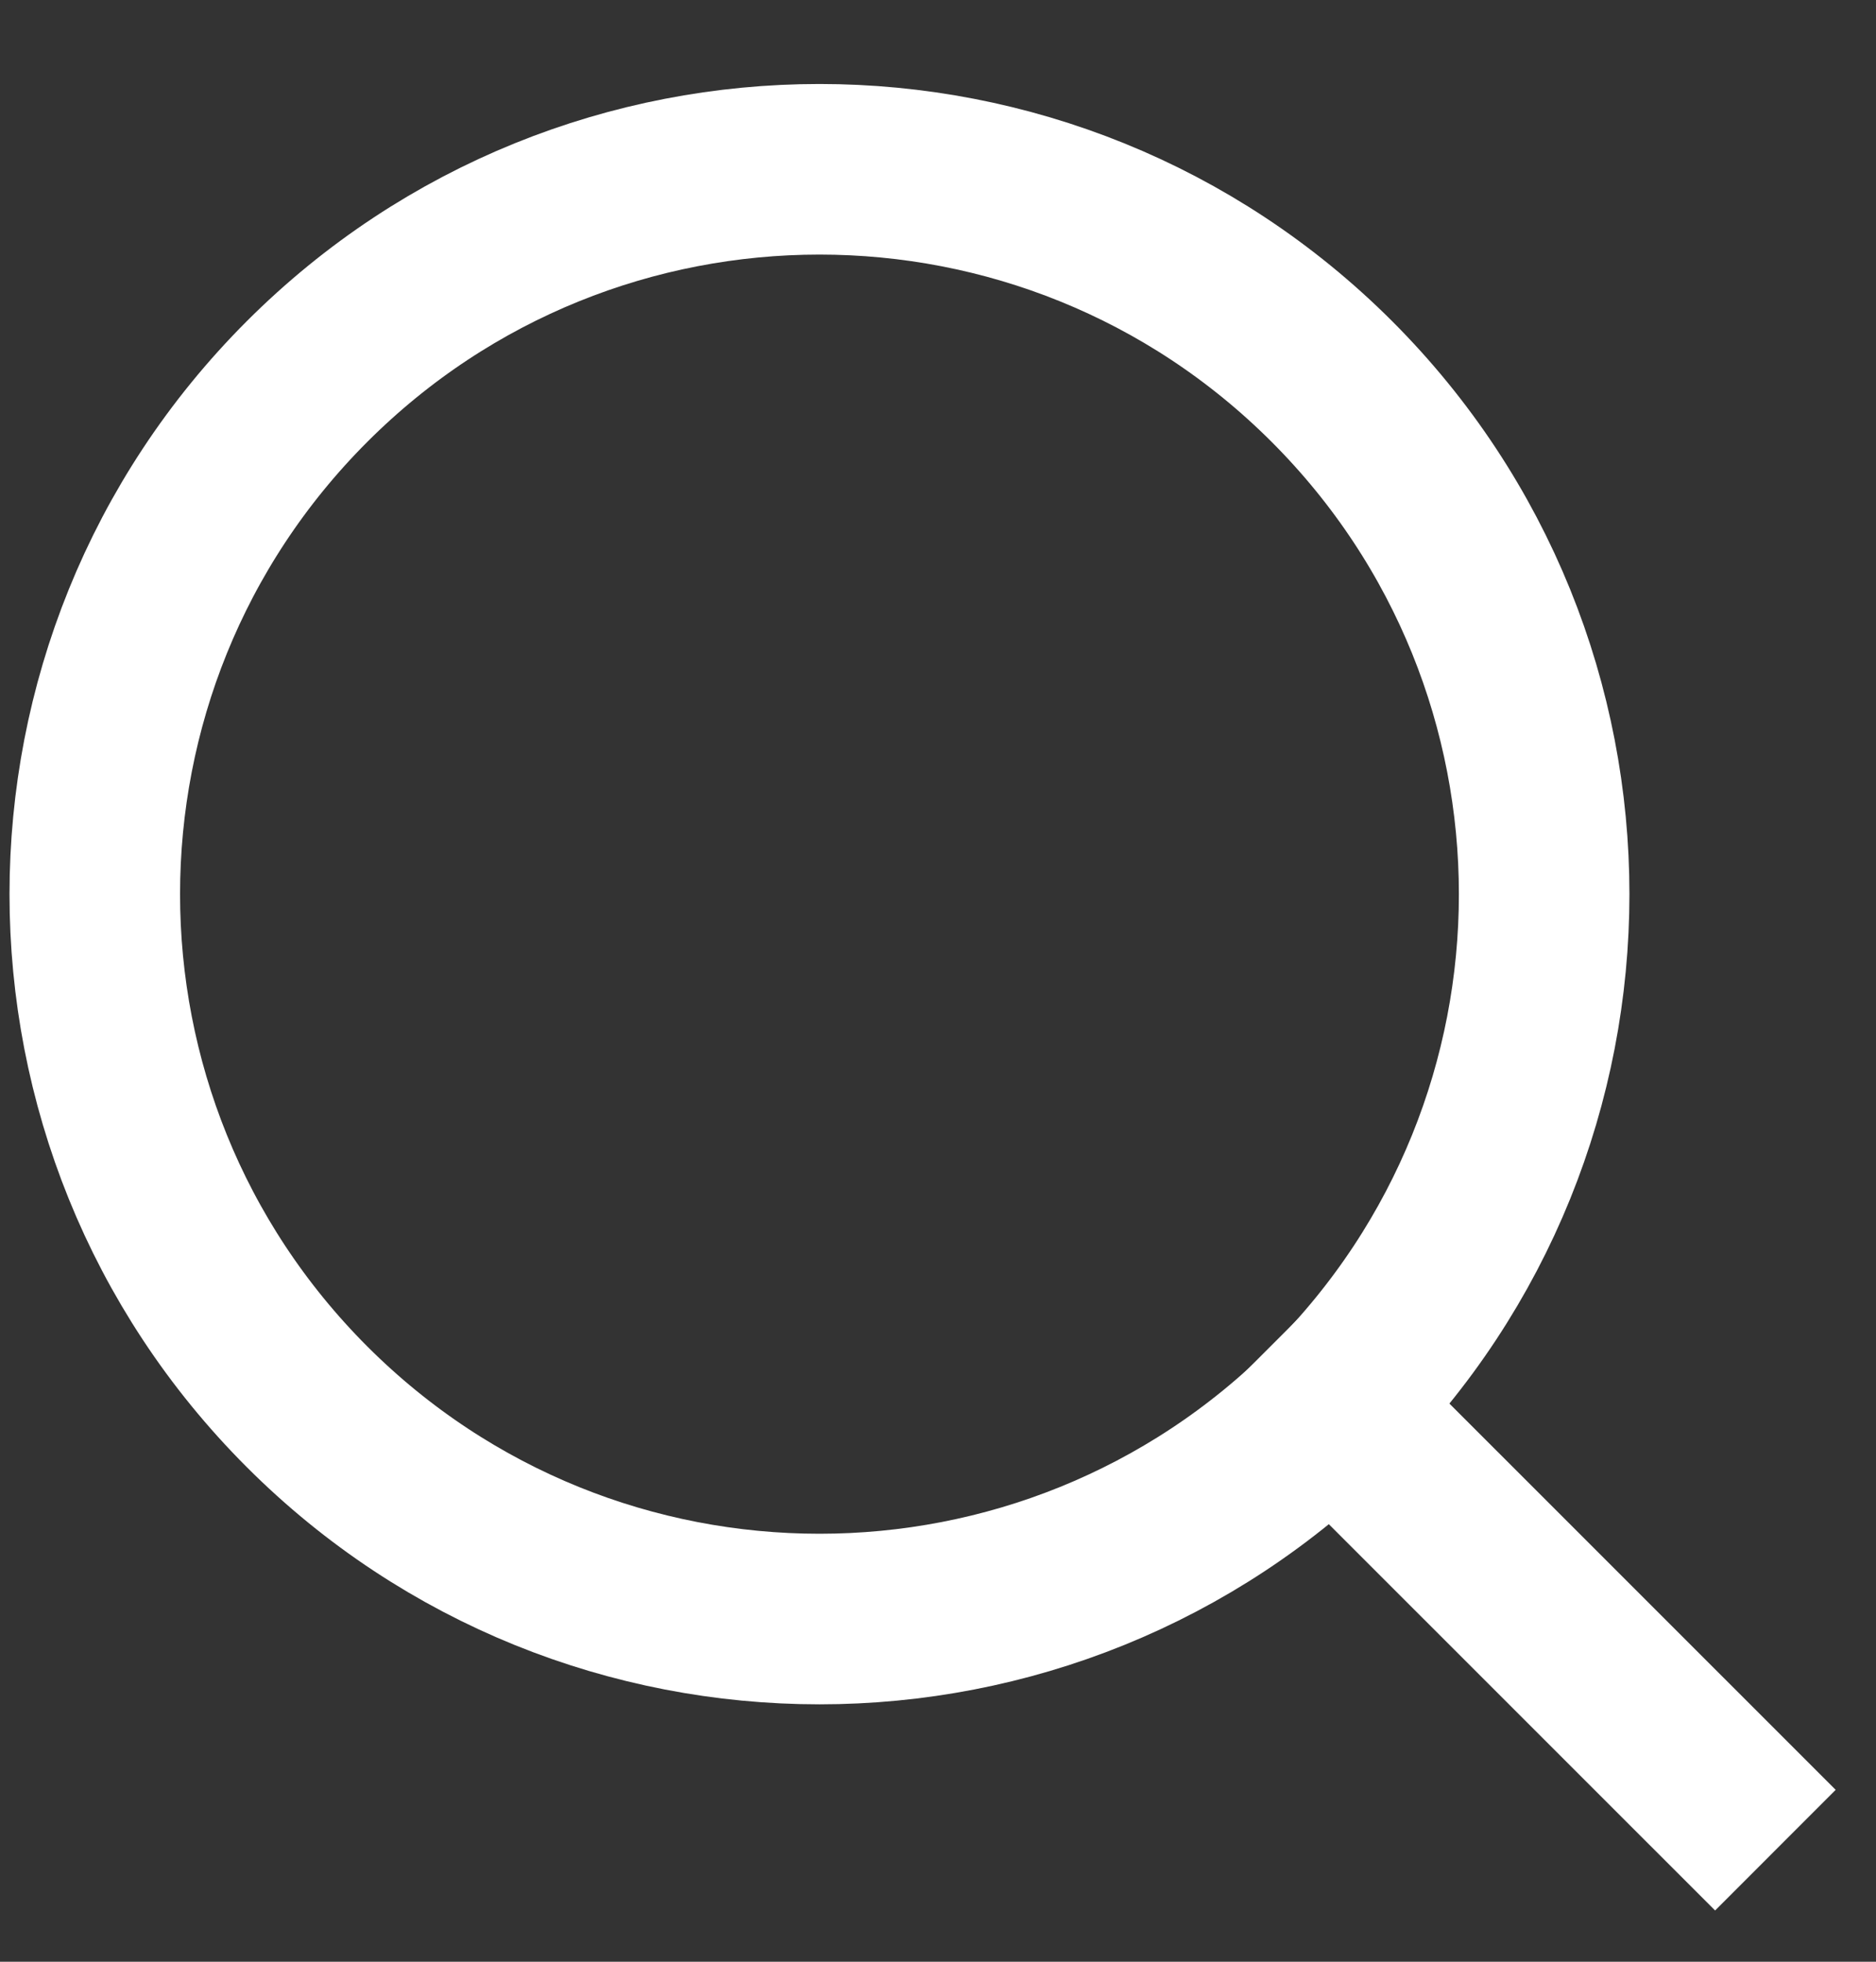 <?xml version="1.0" encoding="UTF-8"?> <svg xmlns="http://www.w3.org/2000/svg" width="22" height="23" viewBox="0 0 22 23" fill="none"><rect x="0" y="0" width="22" height="23" fill="#333333" stroke="none"/> <g opacity="1"> <path d="M20.113 20.985L15.613 16.486" stroke="white" stroke-width="2" stroke-linecap="square"></path> <path fill-rule="evenodd" clip-rule="evenodd" d="M3.6 4.474C0.282 7.793 0.282 13.174 3.6 16.493C6.919 19.812 12.301 19.812 15.62 16.493C18.938 13.174 18.938 7.793 15.62 4.474C12.301 1.155 6.919 1.155 3.6 4.474Z" stroke="white" stroke-width="2"></path> </g> </svg> 